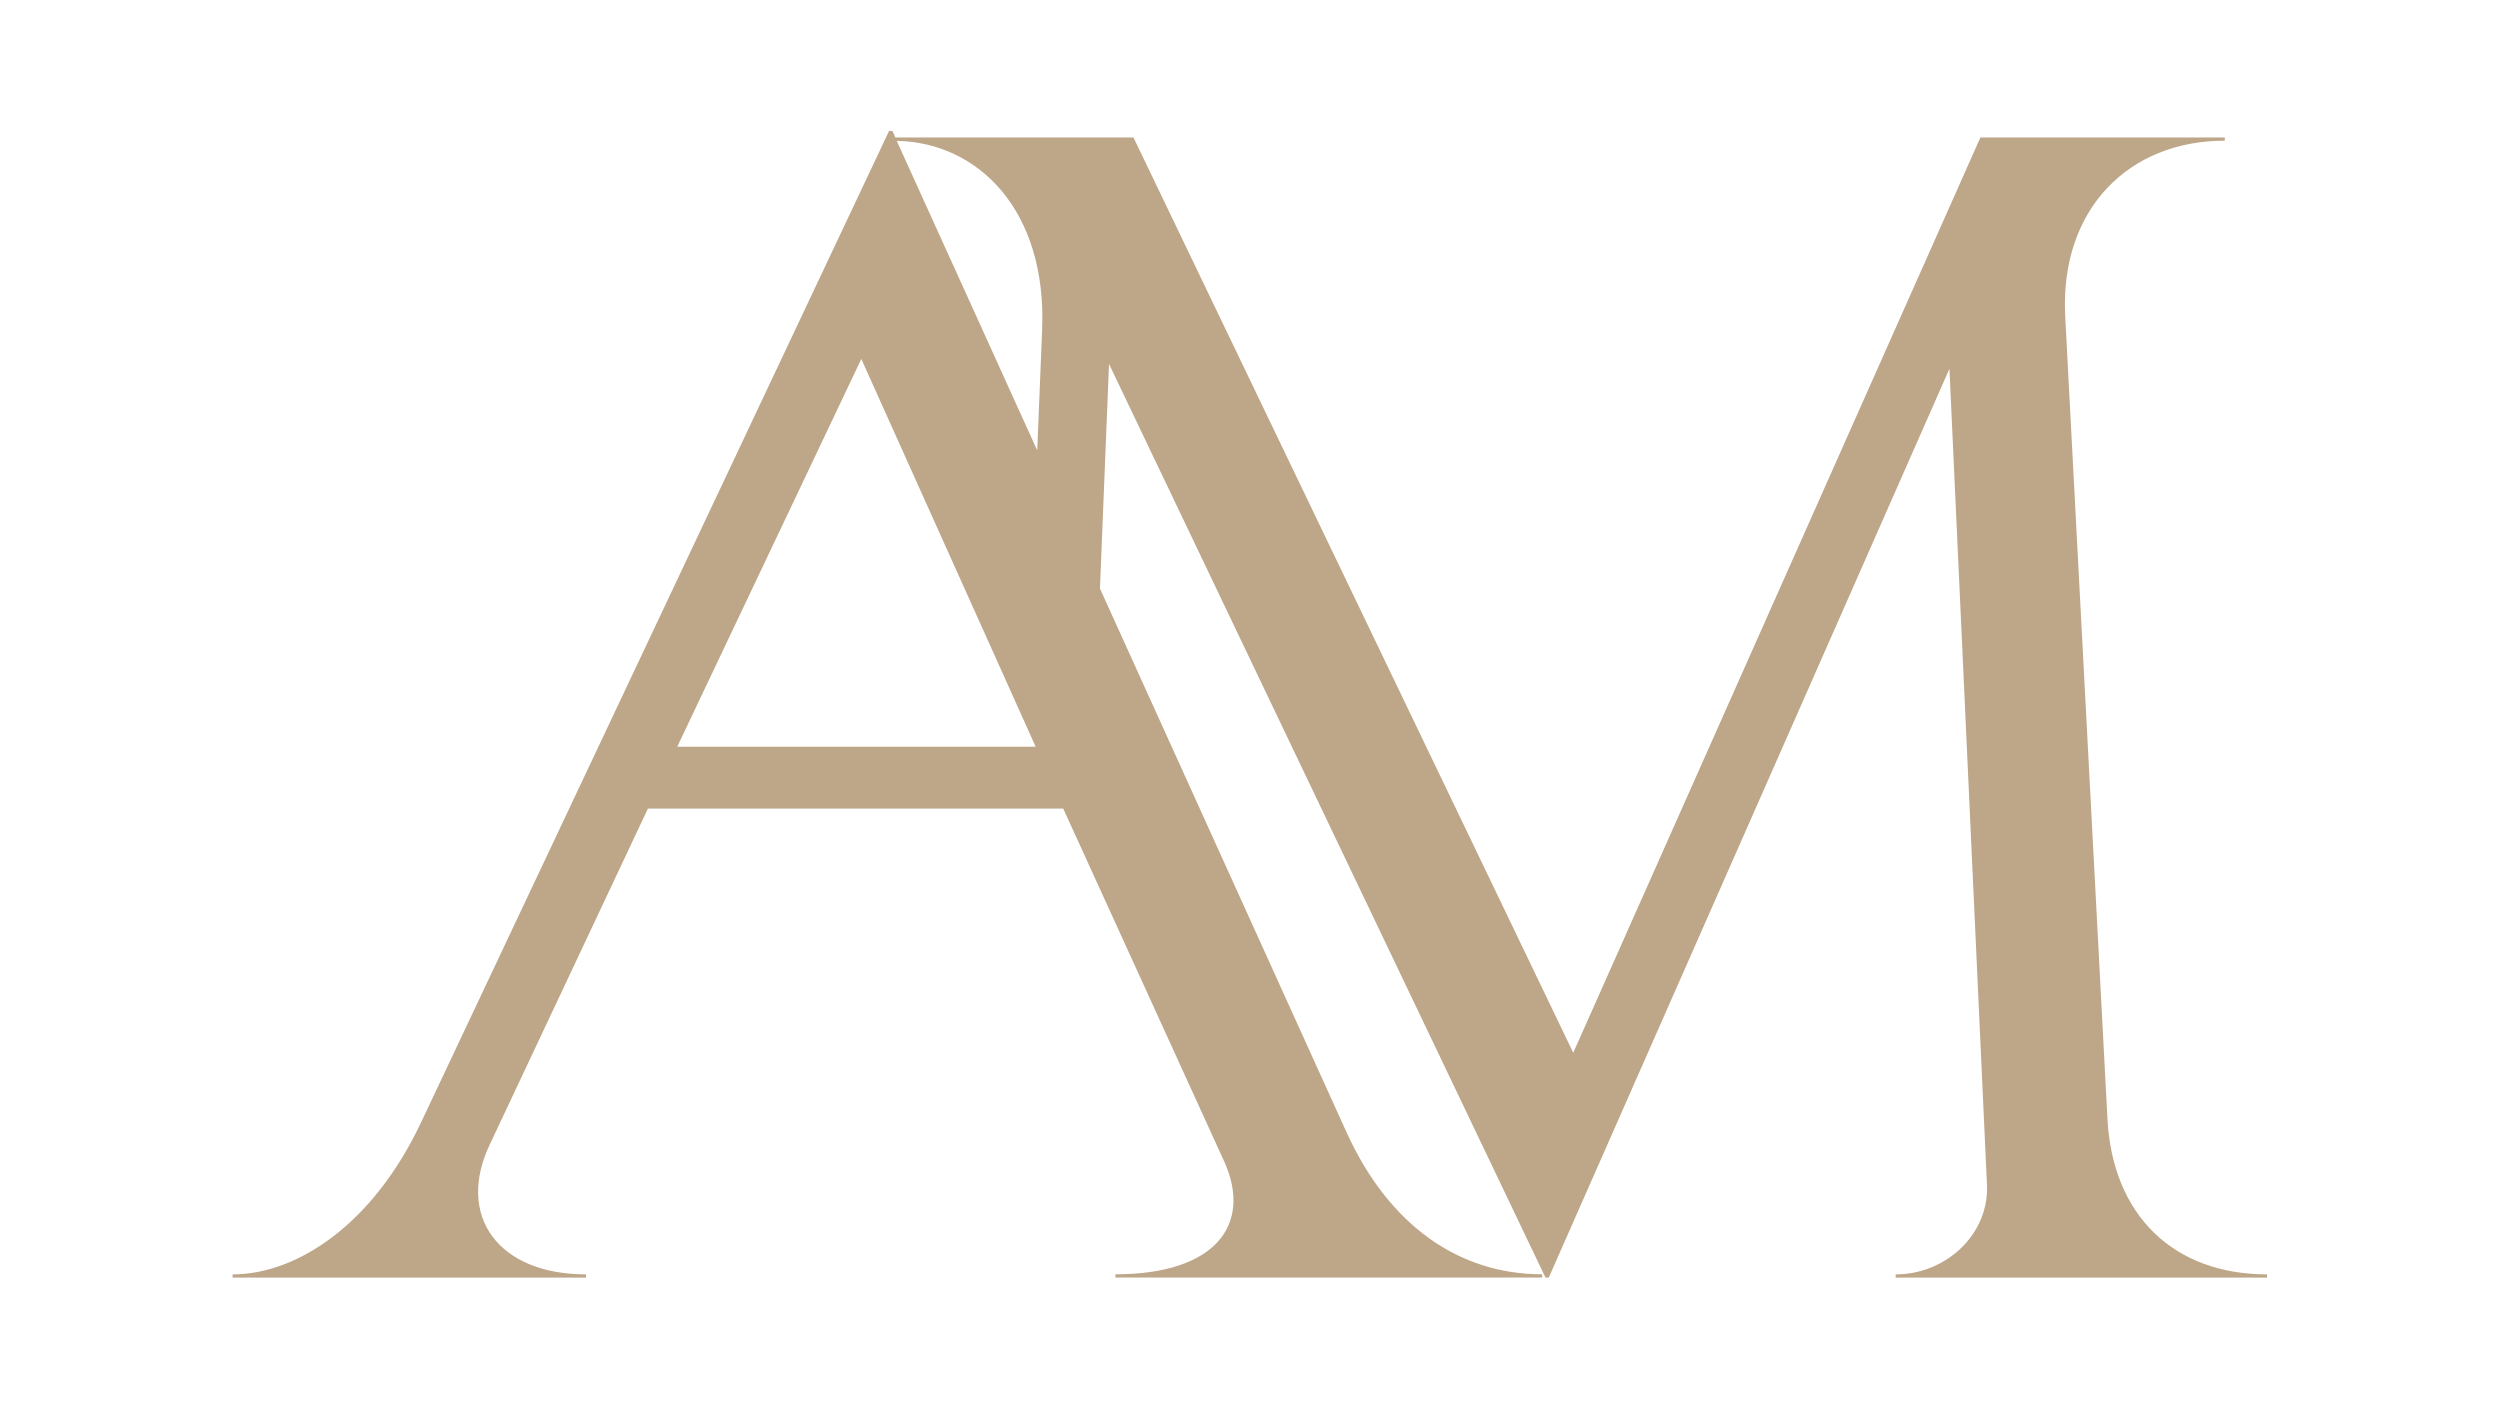 <?xml version="1.0" encoding="UTF-8" standalone="no"?>
<!-- Created with Inkscape (http://www.inkscape.org/) -->

<svg
   width="819.77"
   height="460.943"
   viewBox="0 0 211.308 118.815"
   version="1.1"
   id="svg1"
   inkscape:version="1.3.2 (091e20e, 2023-11-25, custom)"
   sodipodi:docname="alis-logo.svg"
   inkscape:export-filename="alis-logo-slim.svg"
   inkscape:export-xdpi="96"
   inkscape:export-ydpi="96"
   xmlns:inkscape="http://www.inkscape.org/namespaces/inkscape"
   xmlns:sodipodi="http://sodipodi.sourceforge.net/DTD/sodipodi-0.dtd"
   xmlns="http://www.w3.org/2000/svg"
   xmlns:svg="http://www.w3.org/2000/svg">
  <sodipodi:namedview
     id="namedview1"
     pagecolor="#ffffff"
     bordercolor="#000000"
     borderopacity="0.25"
     inkscape:showpageshadow="2"
     inkscape:pageopacity="0.0"
     inkscape:pagecheckerboard="0"
     inkscape:deskcolor="#d1d1d1"
     inkscape:document-units="mm"
     inkscape:zoom="0.51213161"
     inkscape:cx="546.73446"
     inkscape:cy="450.07962"
     inkscape:window-width="1920"
     inkscape:window-height="1009"
     inkscape:window-x="-8"
     inkscape:window-y="-8"
     inkscape:window-maximized="1"
     inkscape:current-layer="g1"
     inkscape:clip-to-page="false" />
  <defs
     id="defs1" />
  <g
     inkscape:label="Livello 1"
     inkscape:groupmode="layer"
     id="layer1"
     transform="translate(-105.901,-145.359)">
    <g
       id="g1"
       transform="matrix(7.818,0,0,7.818,-518.789,-473.437)">
      <path
         id="text1-99-7-3-7-56-6"
         style="-inkscape-font-specification:EUR42;fill:#bea689;fill-opacity:1;stroke:none;stroke-width:0.357;stroke-linecap:round;stroke-linejoin:round;stroke-miterlimit:20;stroke-opacity:1"
         d="m 89.516,80.566 -5.054,10.707 c -0.528,1.127 -1.357,1.655 -2.043,1.655 v 0.035 h 3.821 v -0.035 c -0.951,0 -1.409,-0.633 -1.039,-1.408 l 1.708,-3.628 h 4.49 l 1.743,3.821 c 0.299,0.669 -0.087,1.214 -1.179,1.214 v 0.035 h 4.614 v -0.035 c -0.898,0 -1.655,-0.527 -2.113,-1.531 l -2.668,-5.883 0.098,-2.428 4.719,9.878 h 0.035 l 4.332,-9.826 0.405,8.805 c 0.035,0.546 -0.44,0.986 -0.986,0.986 v 0.035 h 4.015 v -0.035 c -1.004,0 -1.674,-0.633 -1.726,-1.69 l -0.457,-8.682 c -0.053,-1.145 0.687,-1.885 1.726,-1.885 v -0.035 h -2.642 l -4.402,9.896 -4.755,-9.896 h -2.574 l -0.031,-0.07 z m 0.083,0.107 c 0.884,0.017 1.624,0.754 1.572,2.041 l -0.053,1.306 z m -0.383,2.358 1.885,4.192 h -3.875 z" />
    </g>
  </g>
</svg>
